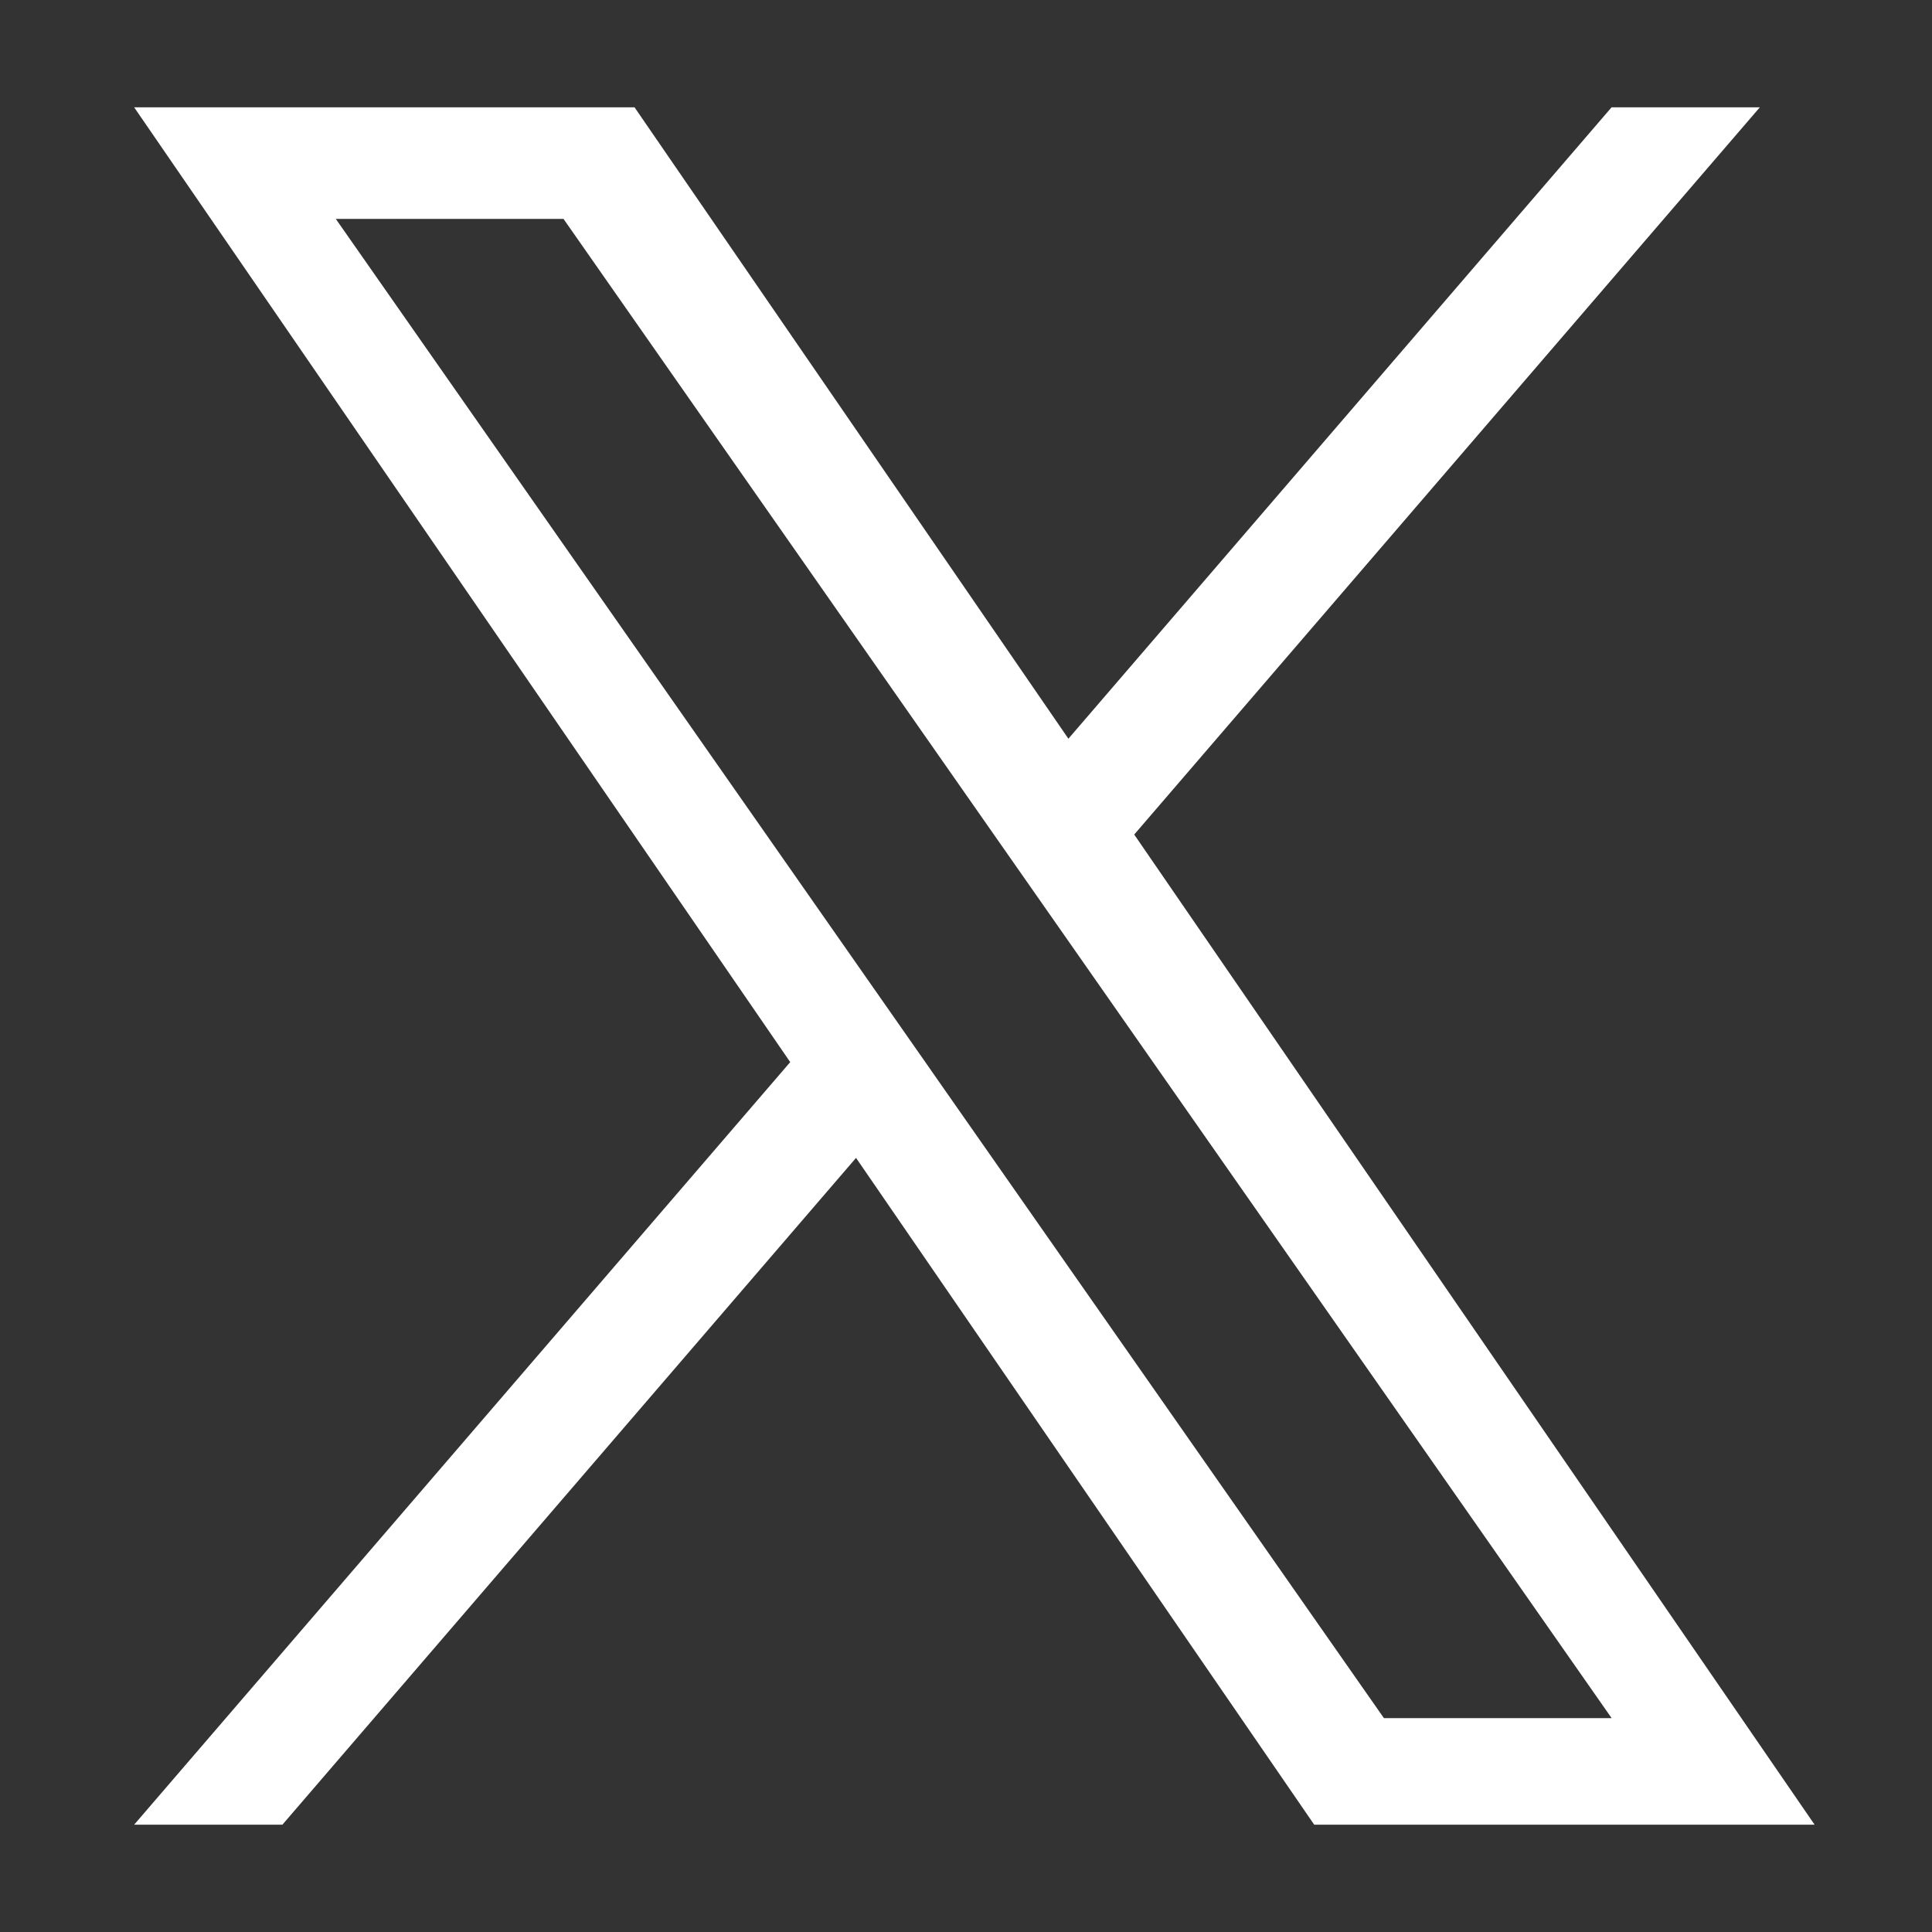 <svg width="72" height="72" viewBox="0 0 72 72" fill="none" xmlns="http://www.w3.org/2000/svg">
<rect x="0" y="0" width="72" height="72" fill="#333333" stroke="none"/>
<path d="M42.27 31.1L65.583 4H60.058L39.816 27.53L23.648 4H5L29.449 39.582L5 68H10.525L31.902 43.151L48.976 68H67.624L42.268 31.1H42.27ZM34.703 39.895L32.226 36.352L12.515 8.159H21.001L36.907 30.912L39.385 34.455L60.061 64.03H51.575L34.703 39.897V39.895Z" fill="white"/>
</svg>
